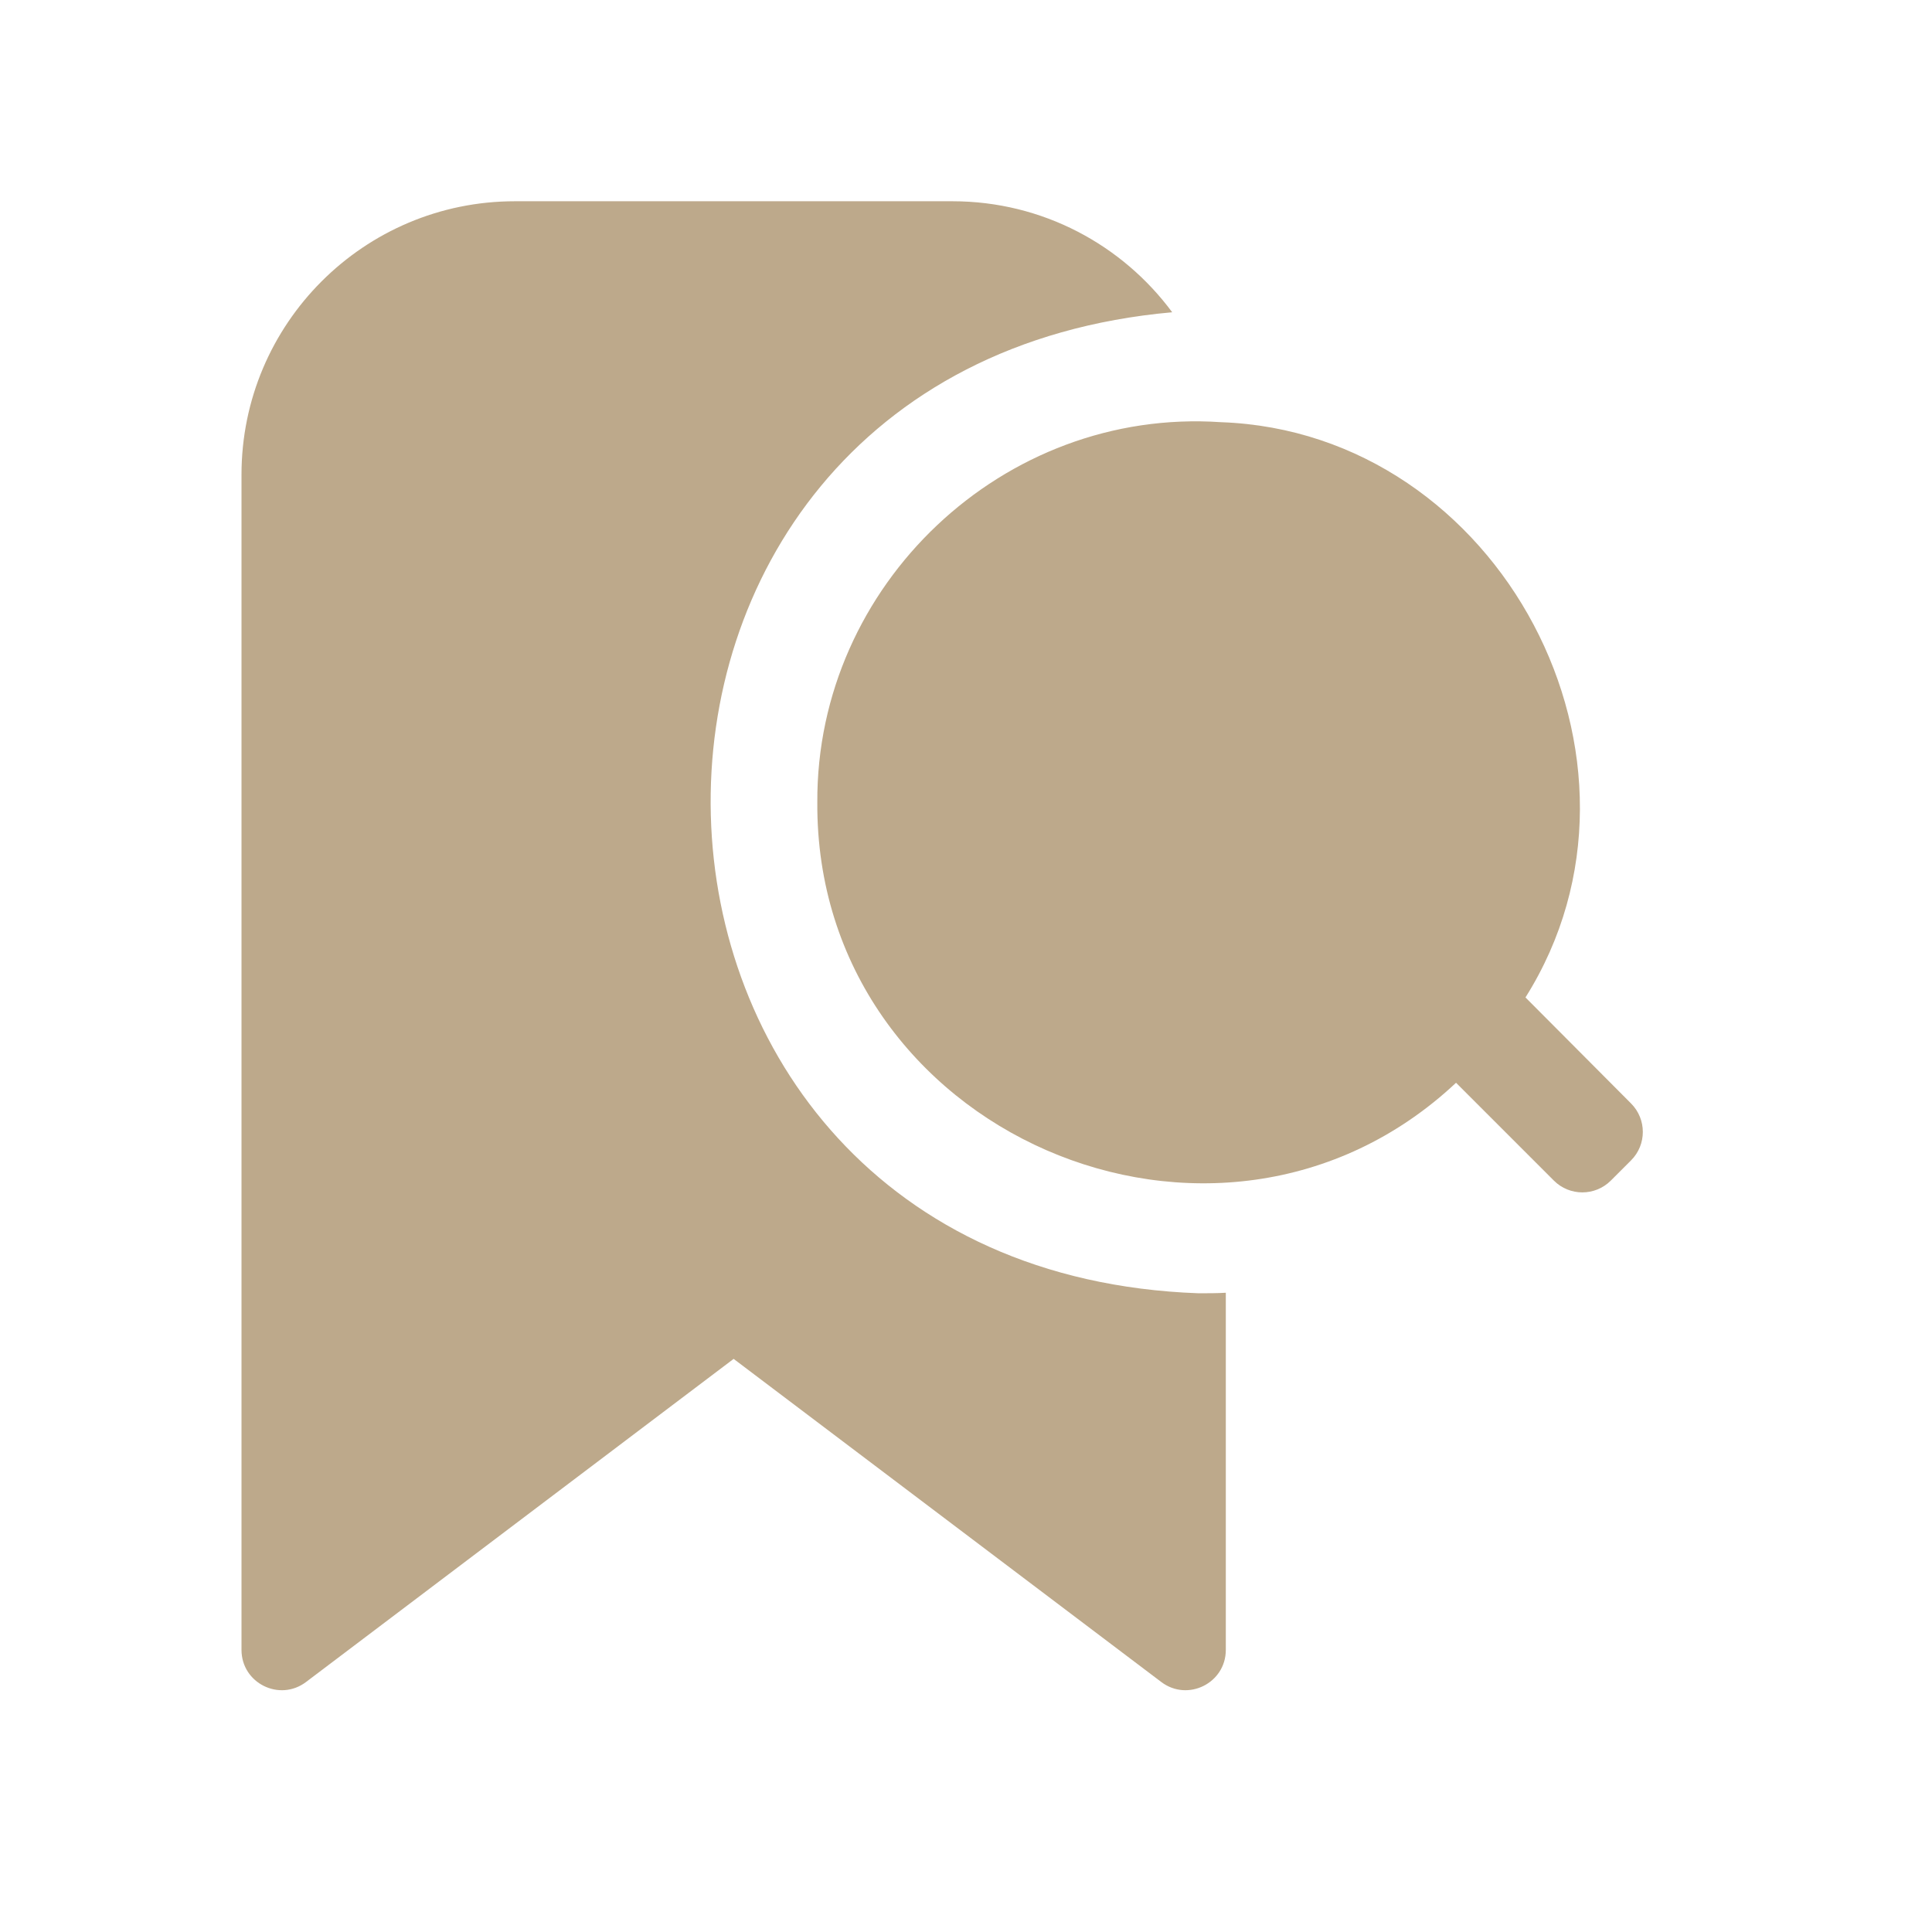 <svg width="48" height="48" viewBox="0 0 48 48" fill="none" xmlns="http://www.w3.org/2000/svg">
<path d="M29.776 32.131C30.006 32.131 30.237 32.131 30.455 32.118V40.991C30.455 41.817 29.511 42.287 28.852 41.789L18.227 33.761L7.603 41.789C6.944 42.287 6 41.817 6 40.991V11.793C6 8.043 9.043 5 12.793 5H23.662C25.904 5 27.887 6.087 29.123 7.758C13.445 9.157 14.016 31.561 29.776 32.131ZM37.9 24.781C41.595 18.912 37.275 10.733 30.332 10.489C24.925 10.122 20.279 14.537 20.306 19.931C20.252 28.137 30.251 32.457 36.175 26.901L38.606 29.332C38.996 29.722 39.629 29.722 40.02 29.332L40.523 28.829C40.913 28.439 40.913 27.807 40.524 27.416L37.9 24.781Z" fill="#BDA98B"/>
</svg>
